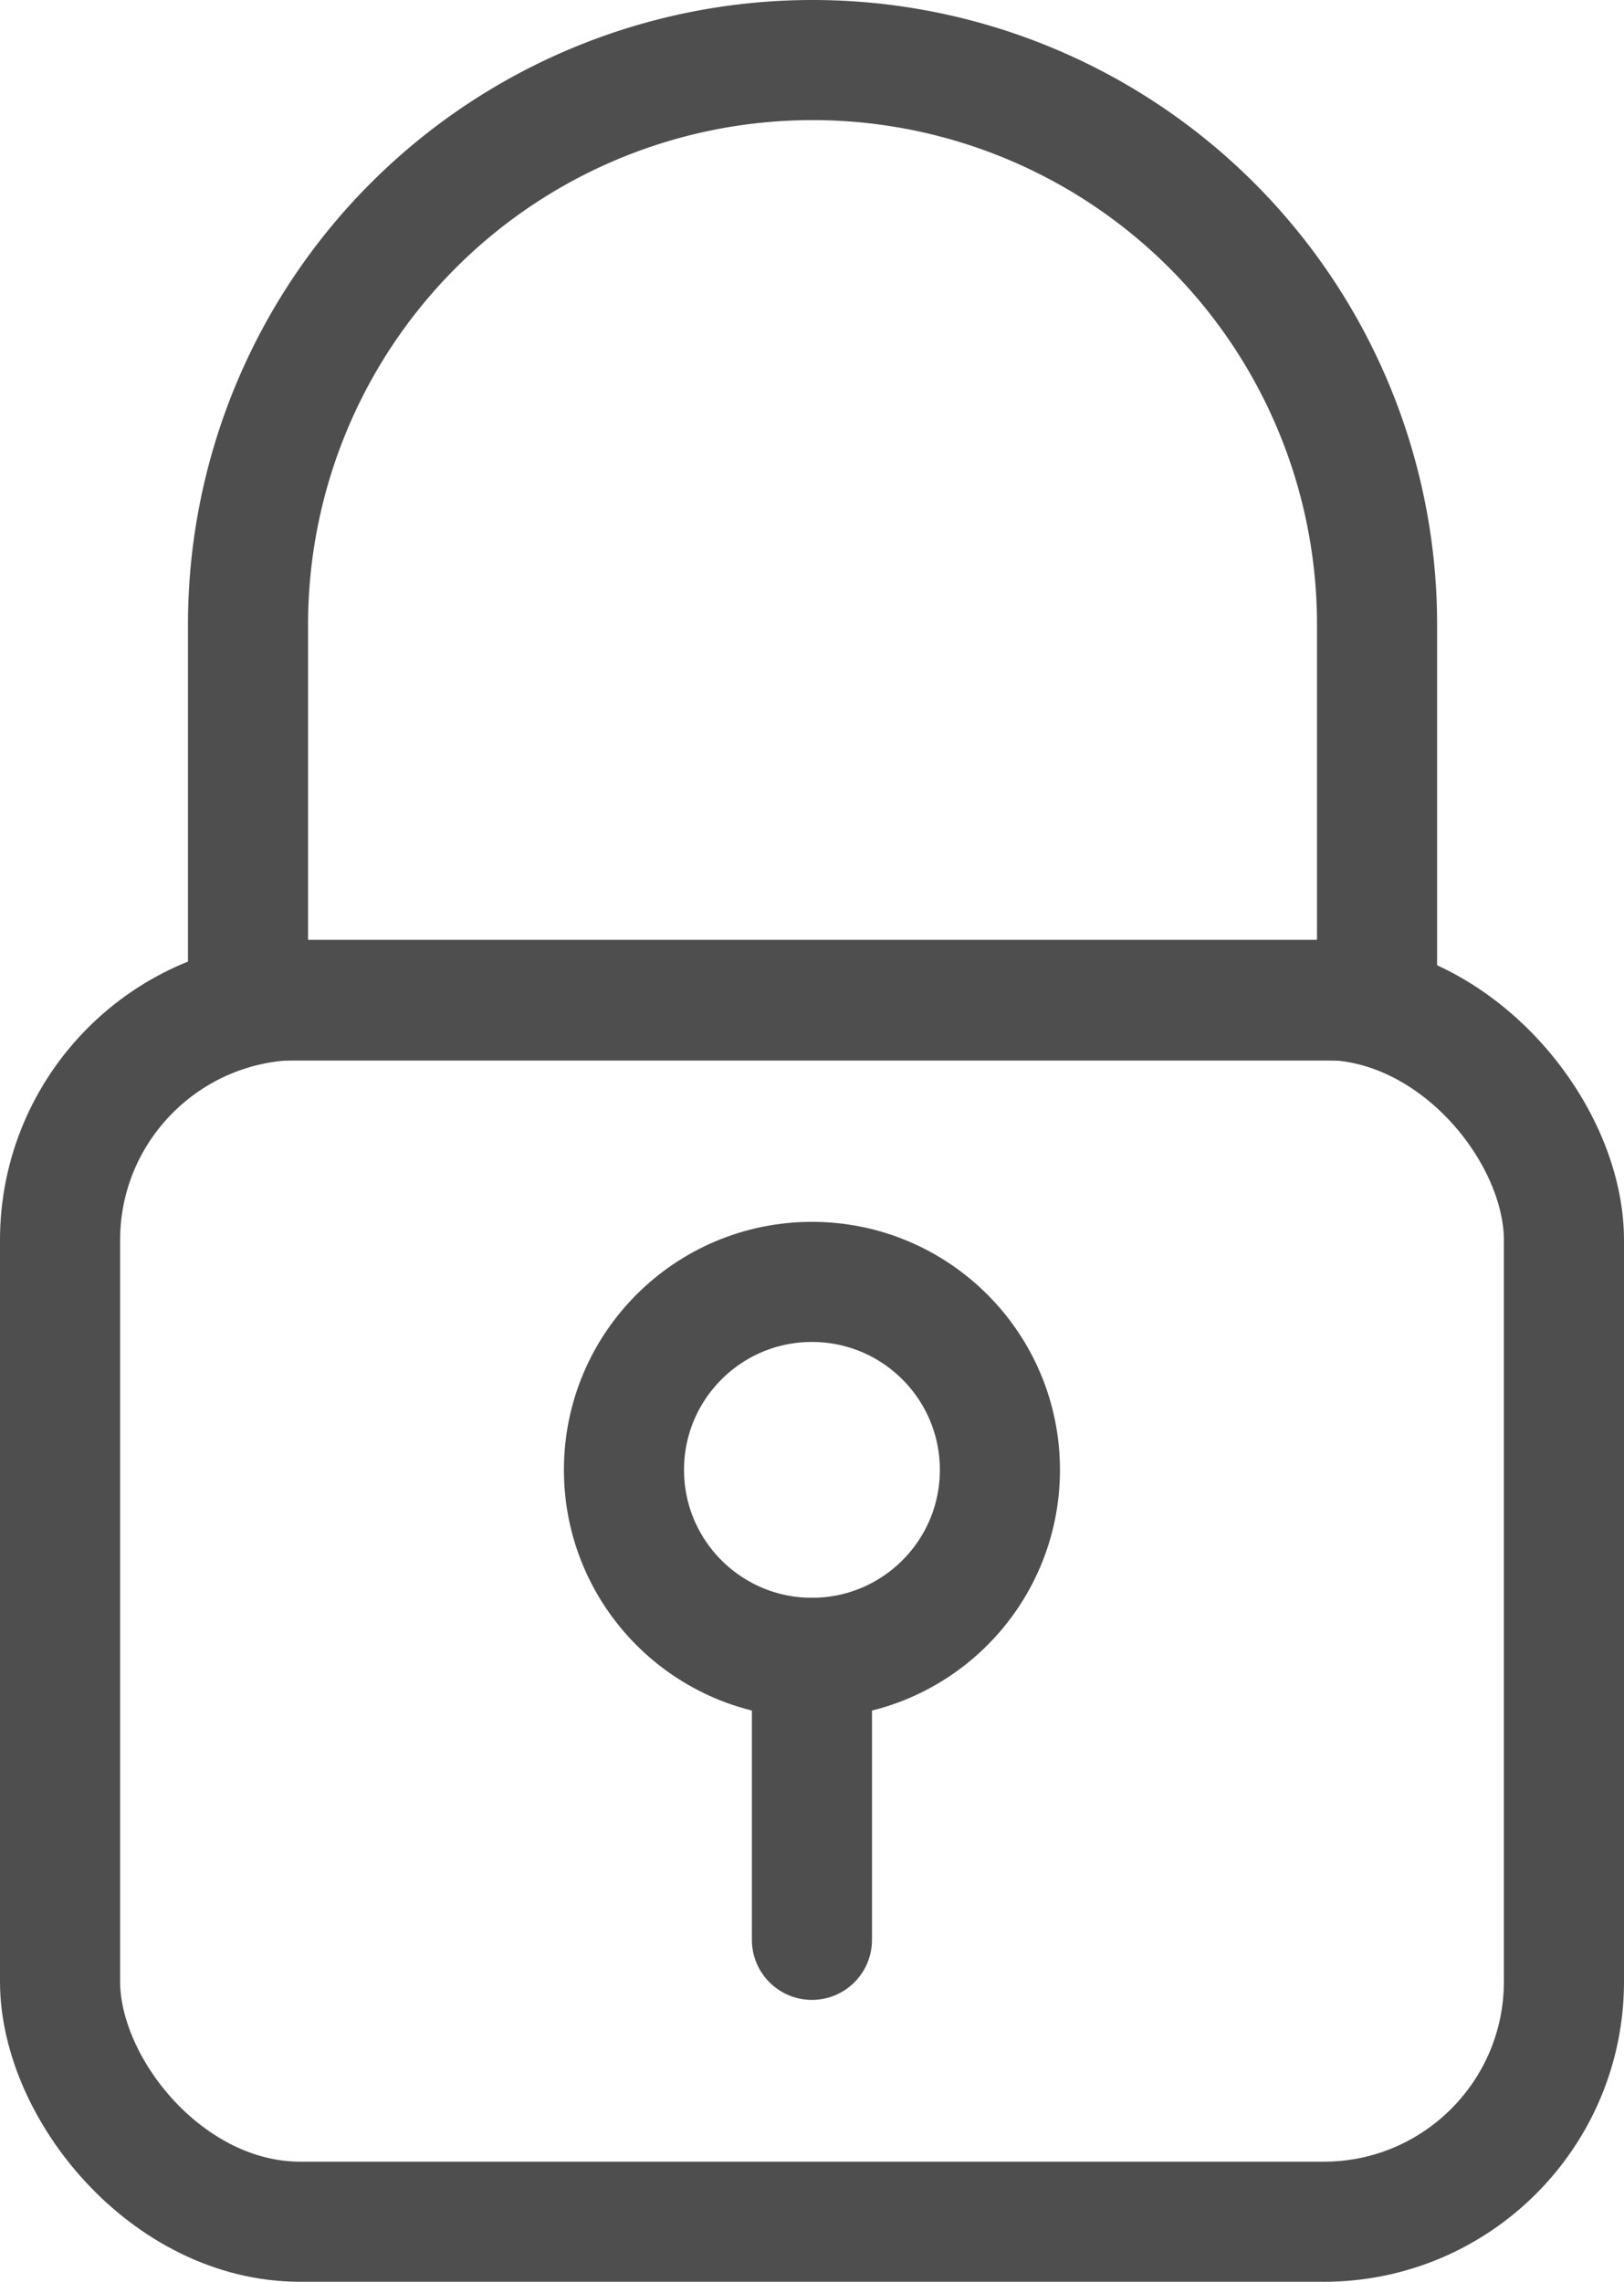 <svg xmlns="http://www.w3.org/2000/svg" width="13.521" height="18.998" viewBox="0 0 13.521 18.998"><defs><style>.a{fill:none;stroke:#4e4e4e;stroke-linecap:round;stroke-linejoin:round;}</style></defs><g transform="translate(0.5 0.5)"><rect class="a" width="12.521" height="10.173" rx="2" transform="translate(0 7.825)"/><path class="a" d="M4.7,0h0a4.7,4.7,0,0,1,4.7,4.7v3.13a0,0,0,0,1,0,0H0a0,0,0,0,1,0,0V4.7A4.7,4.7,0,0,1,4.7,0Z" transform="translate(1.565)"/><line class="a" y2="2.348" transform="translate(6.26 13.303)"/><circle class="a" cx="1.565" cy="1.565" r="1.565" transform="translate(4.695 10.173)"/></g></svg>